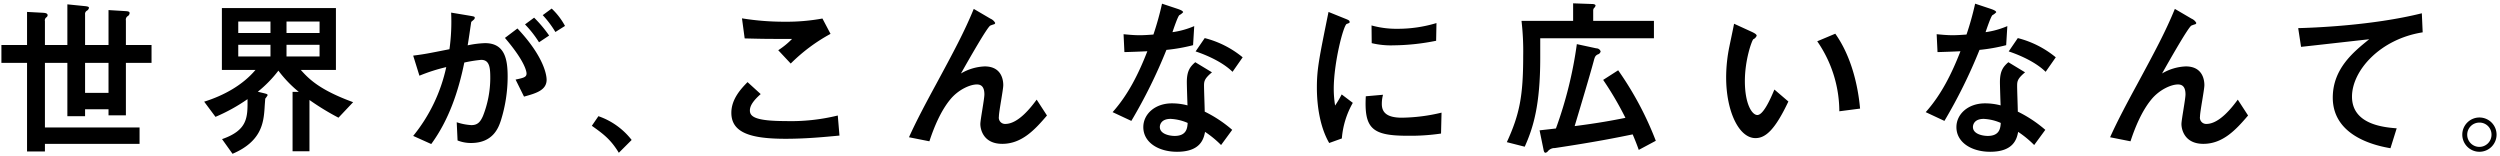 <svg xmlns="http://www.w3.org/2000/svg" width="671" height="42" viewBox="0 0 671 42">
  <defs>
    <style>
      .cls-1 {
        fill: #000;
        fill-rule: evenodd;
      }
    </style>
  </defs>
  <path id="catch" class="cls-1" d="M665.462,40.736a4.6,4.6,0,1,1,4.617-4.573A4.6,4.6,0,0,1,665.462,40.736Zm0-7.832a3.246,3.246,0,0,0-3.261,3.259,3.26,3.26,0,0,0,6.52,0A3.217,3.217,0,0,0,665.462,32.9Zm-22.19,1.538L641.6,39.785c-3.078-.544-15.483-2.807-15.483-13.582,0-7.787,5.614-12.315,9.779-15.666-2.9.318-15.665,1.766-18.291,2.039l-0.77-5.027c3.622-.09,19.74-0.633,33.185-3.984l0.227,5.115c-11.5,1.811-18.97,10.323-18.97,17.249C631.275,33.446,639.878,34.171,643.272,34.442Zm-51.886,4.165c-5.206,0-5.886-4.074-5.886-5.3,0-1.131,1.087-6.7,1.087-7.968,0-2.31-1.087-2.671-2.037-2.671-1.766,0-4.98,1.358-7.2,4.119-2.4,2.943-4.211,7.109-5.524,11.138l-5.478-1.086c1.946-4.347,4.708-9.508,7.244-14.171,4.663-8.647,7.606-14.081,10.14-20.282l4.483,2.626a2.632,2.632,0,0,1,1.267,1.131,0.4,0.4,0,0,1-.271.362,9.409,9.409,0,0,0-1.041.363c-0.861.5-5.569,8.783-7.877,12.857a13.487,13.487,0,0,1,6.382-1.9c4.709,0,4.981,3.939,4.981,5.025,0,1.222-1.178,7.109-1.178,8.466a1.675,1.675,0,0,0,1.721,1.947c3.532,0,7.017-4.618,8.421-6.52L603.384,31C600.215,34.713,596.683,38.607,591.386,38.607ZM539.136,13.8l2.444-3.577a26.121,26.121,0,0,1,10.187,5.161l-2.717,3.893C546.379,16.651,542.124,14.794,539.136,13.8Zm2.263,9.37c0,1.088.181,5.842,0.181,6.792a34.022,34.022,0,0,1,7.38,4.889l-2.988,4.074a27.288,27.288,0,0,0-4.3-3.532c-0.361,1.9-1.222,5.343-7.514,5.343-5.026,0-9.055-2.536-9.055-6.61,0-3.532,3.17-6.384,7.651-6.384a16.048,16.048,0,0,1,4.211.544c-0.046-1-.182-5.343-0.182-6.248,0-3.033.906-4.165,2.265-5.341l4.481,2.717C541.4,21.177,541.4,21.9,541.4,23.169Zm-8.963,8.739c-2.627,0-2.9,1.674-2.9,2.173,0,1.947,2.717,2.4,3.984,2.4,3.259,0,3.395-2.218,3.487-3.485A12.875,12.875,0,0,0,532.436,31.908Zm6.021-19.785A46.538,46.538,0,0,1,531.3,13.39a138.143,138.143,0,0,1-9.417,19.06L516.862,30.1c4.21-4.709,7.017-10.413,9.325-16.344-1.856.09-4.3,0.181-6.156,0.226L519.8,9.18c1,0.09,2.579.271,4.3,0.271,1.268,0,2.445-.09,3.712-0.181A79.288,79.288,0,0,0,530.126.986l4.211,1.4c0.5,0.181,1.448.5,1.448,0.906a3.775,3.775,0,0,1-1,.77c-0.407.271-1.584,3.758-1.856,4.572a22.535,22.535,0,0,0,5.84-1.629Zm-50.712-1.041,4.845-2.037c4.345,6.111,6.111,14.034,6.655,20.1l-5.569.723A33.179,33.179,0,0,0,487.745,11.082ZM471.176,37.068c-4.483,0-7.878-7.244-7.878-16.3a41.2,41.2,0,0,1,.859-8.24c0.182-.9,1.088-5.161,1.269-6.157l4.844,2.218c0.452,0.228,1.222.589,1.222,1a1.785,1.785,0,0,1-.906.951c-0.361.273-2.263,5.433-2.263,11.228,0,6.111,1.9,9.1,3.35,9.1,1.585,0,3.486-4.21,4.573-6.836L480,27.244C476.427,34.805,473.892,37.068,471.176,37.068Zm-32.965-1c-3.758.77-9.688,1.992-20.872,3.667a2.367,2.367,0,0,0-1.856.814,1.107,1.107,0,0,1-.678.453c-0.318,0-.453-0.407-0.544-0.951l-1.041-5.07c1.222-.136,3.3-0.363,4.391-0.5a109.415,109.415,0,0,0,5.614-22.636l5.252,1.132a1.183,1.183,0,0,1,1.132.815,1.056,1.056,0,0,1-.77.815c-0.725.362-.815,0.768-1.132,1.947-1.041,3.848-3.351,11.545-5.07,17.295,6.338-.815,10-1.495,13.627-2.219a86.426,86.426,0,0,0-5.976-10.186l4.029-2.581a87.266,87.266,0,0,1,10.1,18.925l-4.573,2.444C439.342,38.789,438.753,37.34,438.211,36.072ZM413.4,15.564c0,12.721-1.9,18.788-4.165,23.813l-4.8-1.222c3.44-7.471,4.391-12.45,4.391-23.135a70.642,70.642,0,0,0-.452-9.417h13.853V0.894l5.162,0.182c0.316,0,.859.09,0.859,0.452a1.492,1.492,0,0,1-.452.679,1.128,1.128,0,0,0-.181.633V5.6h16.3v4.663H413.4v5.3Zm-35.682,20.87c-9.506,0-11.59-1.992-11.136-10.594l4.618-.407a9.371,9.371,0,0,0-.318,2.489c0,2.355,1.5,3.667,5.388,3.667a47.724,47.724,0,0,0,10.639-1.358l-0.135,5.614A56.431,56.431,0,0,1,377.719,36.434Zm-3.711-24.266a21.915,21.915,0,0,1-5.841-.589l-0.046-4.752a24.775,24.775,0,0,0,6.928.9,35.75,35.75,0,0,0,10.5-1.538l-0.091,4.754A59.964,59.964,0,0,1,374.008,12.168Zm-13.9,13.175,2.987,2.263a22.953,22.953,0,0,0-2.942,9.553l-3.395,1.222c-2.445-4.21-3.306-9.914-3.306-14.849,0-5.025.589-7.832,3.124-20.327l4.482,1.811c0.906,0.362,1.177.5,1.177,0.86a0.291,0.291,0,0,1-.09.271,4.245,4.245,0,0,1-.679.271c-0.9.363-3.486,10.458-3.486,17.43a28.6,28.6,0,0,0,.362,4.483A28.22,28.22,0,0,0,360.109,25.343ZM320.9,13.8l2.445-3.577a26.123,26.123,0,0,1,10.186,5.161l-2.717,3.893C328.141,16.651,323.885,14.794,320.9,13.8Zm2.263,9.37c0,1.088.182,5.842,0.182,6.792a34.062,34.062,0,0,1,7.379,4.889l-2.988,4.074a27.277,27.277,0,0,0-4.3-3.532c-0.364,1.9-1.224,5.343-7.516,5.343-5.025,0-9.054-2.536-9.054-6.61,0-3.532,3.169-6.384,7.65-6.384a16.055,16.055,0,0,1,4.211.544c-0.045-1-.181-5.343-0.181-6.248,0-3.033.906-4.165,2.263-5.341l4.483,2.717C323.16,21.177,323.16,21.9,323.16,23.169ZM314.2,31.908c-2.626,0-2.9,1.674-2.9,2.173,0,1.947,2.716,2.4,3.984,2.4,3.26,0,3.4-2.218,3.486-3.485A12.861,12.861,0,0,0,314.2,31.908Zm6.021-19.785a46.5,46.5,0,0,1-7.152,1.267,138.02,138.02,0,0,1-9.417,19.06L298.623,30.1c4.209-4.709,7.016-10.413,9.326-16.344-1.856.09-4.3,0.181-6.158,0.226l-0.226-4.8c1,0.09,2.581.271,4.3,0.271,1.268,0,2.445-.09,3.712-0.181a79.536,79.536,0,0,0,2.31-8.284l4.21,1.4c0.5,0.181,1.449.5,1.449,0.906a3.809,3.809,0,0,1-1,.77c-0.408.271-1.585,3.758-1.856,4.572a22.548,22.548,0,0,0,5.84-1.629ZM269.009,38.607c-5.208,0-5.886-4.074-5.886-5.3,0-1.131,1.087-6.7,1.087-7.968,0-2.31-1.087-2.671-2.037-2.671-1.766,0-4.982,1.358-7.2,4.119-2.4,2.943-4.21,7.109-5.524,11.138l-5.477-1.086c1.946-4.347,4.708-9.508,7.243-14.171,4.663-8.647,7.606-14.081,10.142-20.282l4.481,2.626a2.64,2.64,0,0,1,1.268,1.131,0.394,0.394,0,0,1-.272.362,9.409,9.409,0,0,0-1.041.363c-0.861.5-5.568,8.783-7.878,12.857a13.5,13.5,0,0,1,6.384-1.9c4.709,0,4.98,3.939,4.98,5.025,0,1.222-1.177,7.109-1.177,8.466a1.674,1.674,0,0,0,1.72,1.947c3.531,0,7.018-4.618,8.421-6.52L281.006,31C277.837,34.713,274.305,38.607,269.009,38.607Zm-58.137-1.358c-9.326,0-14.577-1.585-14.577-6.972,0-3.713,2.626-6.474,4.345-8.24l3.532,3.215c-1.9,1.674-2.9,3.078-2.9,4.391,0,1.585,1.268,2.852,9.6,2.852A52.476,52.476,0,0,0,224.861,31l0.453,5.387C221.466,36.752,216.351,37.249,210.872,37.249ZM208.88,13.48a21.2,21.2,0,0,0,3.713-3.033c-7.154,0-7.244,0-12.723-.136l-0.723-5.387a70.754,70.754,0,0,0,11.545.906,53.253,53.253,0,0,0,10.05-.86l2.172,4.119a46.66,46.66,0,0,0-10.684,7.968ZM158.85,33.763l1.766-2.579a19.249,19.249,0,0,1,8.919,6.382l-3.442,3.441C163.921,37.43,161.974,35.982,158.85,33.763Zm-13.179-29.7,2.4-1.766a18.455,18.455,0,0,1,3.576,4.663l-2.58,1.629A26.825,26.825,0,0,0,145.671,4.064Zm-1,7.288a28.676,28.676,0,0,0-3.758-4.8l2.444-1.811a33.935,33.935,0,0,1,4.03,4.8ZM140.646,25.93l-2.265-4.571c2.128-.454,2.943-0.634,2.943-1.63,0-.317-0.181-2.988-5.8-9.553L138.88,7.64c7.333,7.787,7.832,12.768,7.832,13.764C146.712,24.256,143.769,25.07,140.646,25.93Zm-6.2,6.384c-0.588,1.766-1.993,6.066-8.013,6.066a9.8,9.8,0,0,1-3.623-.678l-0.226-4.891a15.046,15.046,0,0,0,3.939.77c1.63,0,2.4-.815,3.123-2.489A27.841,27.841,0,0,0,131.59,21c0-2.717-.135-4.935-2.444-4.935a36.628,36.628,0,0,0-4.528.725c-1.585,7.787-4.164,15.438-8.873,21.868L110.9,36.479a43.851,43.851,0,0,0,8.873-18.471,46.869,46.869,0,0,0-7.2,2.31L110.9,14.93c3.124-.407,3.8-0.544,9.734-1.721a53.347,53.347,0,0,0,.452-9.824l4.618,0.77c1.54,0.271,1.72.271,1.72,0.633a0.619,0.619,0,0,1-.226.453c-0.09.136-.679,0.543-0.724,0.68-0.317,2.082-.68,4.709-0.951,6.247a26.141,26.141,0,0,1,4.663-.589c5.342,0,6.067,4.392,6.067,9.01A39.451,39.451,0,0,1,134.443,32.315Zm-43.6-.725a68.608,68.608,0,0,1-7.787-4.754V40.6H78.525V24.663H80.2a32.214,32.214,0,0,1-5.479-5.7A32.8,32.8,0,0,1,69.2,24.618l1.675,0.407c0.68,0.183.951,0.228,0.951,0.544a6.487,6.487,0,0,1-.634.906c0,0.09-.136,1.721-0.181,2.581-0.271,3.939-.86,8.918-8.6,12.223L59.6,37.34c6.883-2.4,6.883-5.8,6.836-10.73a47.134,47.134,0,0,1-8.6,4.754L54.8,27.29c5.343-1.675,10.368-4.483,13.764-8.512h-9.01V2.163H90.161V18.778H80.743c2.219,2.491,5.117,5.388,14.035,8.647ZM72.595,5.784H63.948v3.08h8.647V5.784Zm0,6.248H63.948v3.124h8.647V12.032ZM85.768,5.784H76.9v3.08h8.873V5.784Zm0,9.372V12.032H76.9v3.124h8.873ZM33.79,30.957H29.127v-1.63H22.834v1.856H18.081V16.876H12.058v17.34h25.4v4.391h-25.4v2.039h-4.8V16.876H0.378v-4.8H7.259V3.2L11.606,3.43c0.452,0.045,1.177.09,1.177,0.68a0.783,0.783,0,0,1-.407.588,1.045,1.045,0,0,0-.318,1v6.384h6.023V1.167l4.481,0.452c0.951,0.09,1.314.181,1.314,0.5a1.1,1.1,0,0,1-.589.769,1.024,1.024,0,0,0-.452,1v8.194h6.292V2.705l4.483,0.273c0.542,0.045,1.177.045,1.177,0.542a1.062,1.062,0,0,1-.589.86,1.15,1.15,0,0,0-.407,1.132v6.565h6.881v4.8H33.79V30.957ZM29.127,16.876H22.834v8.058h6.292V16.876Z"/>
</svg>
